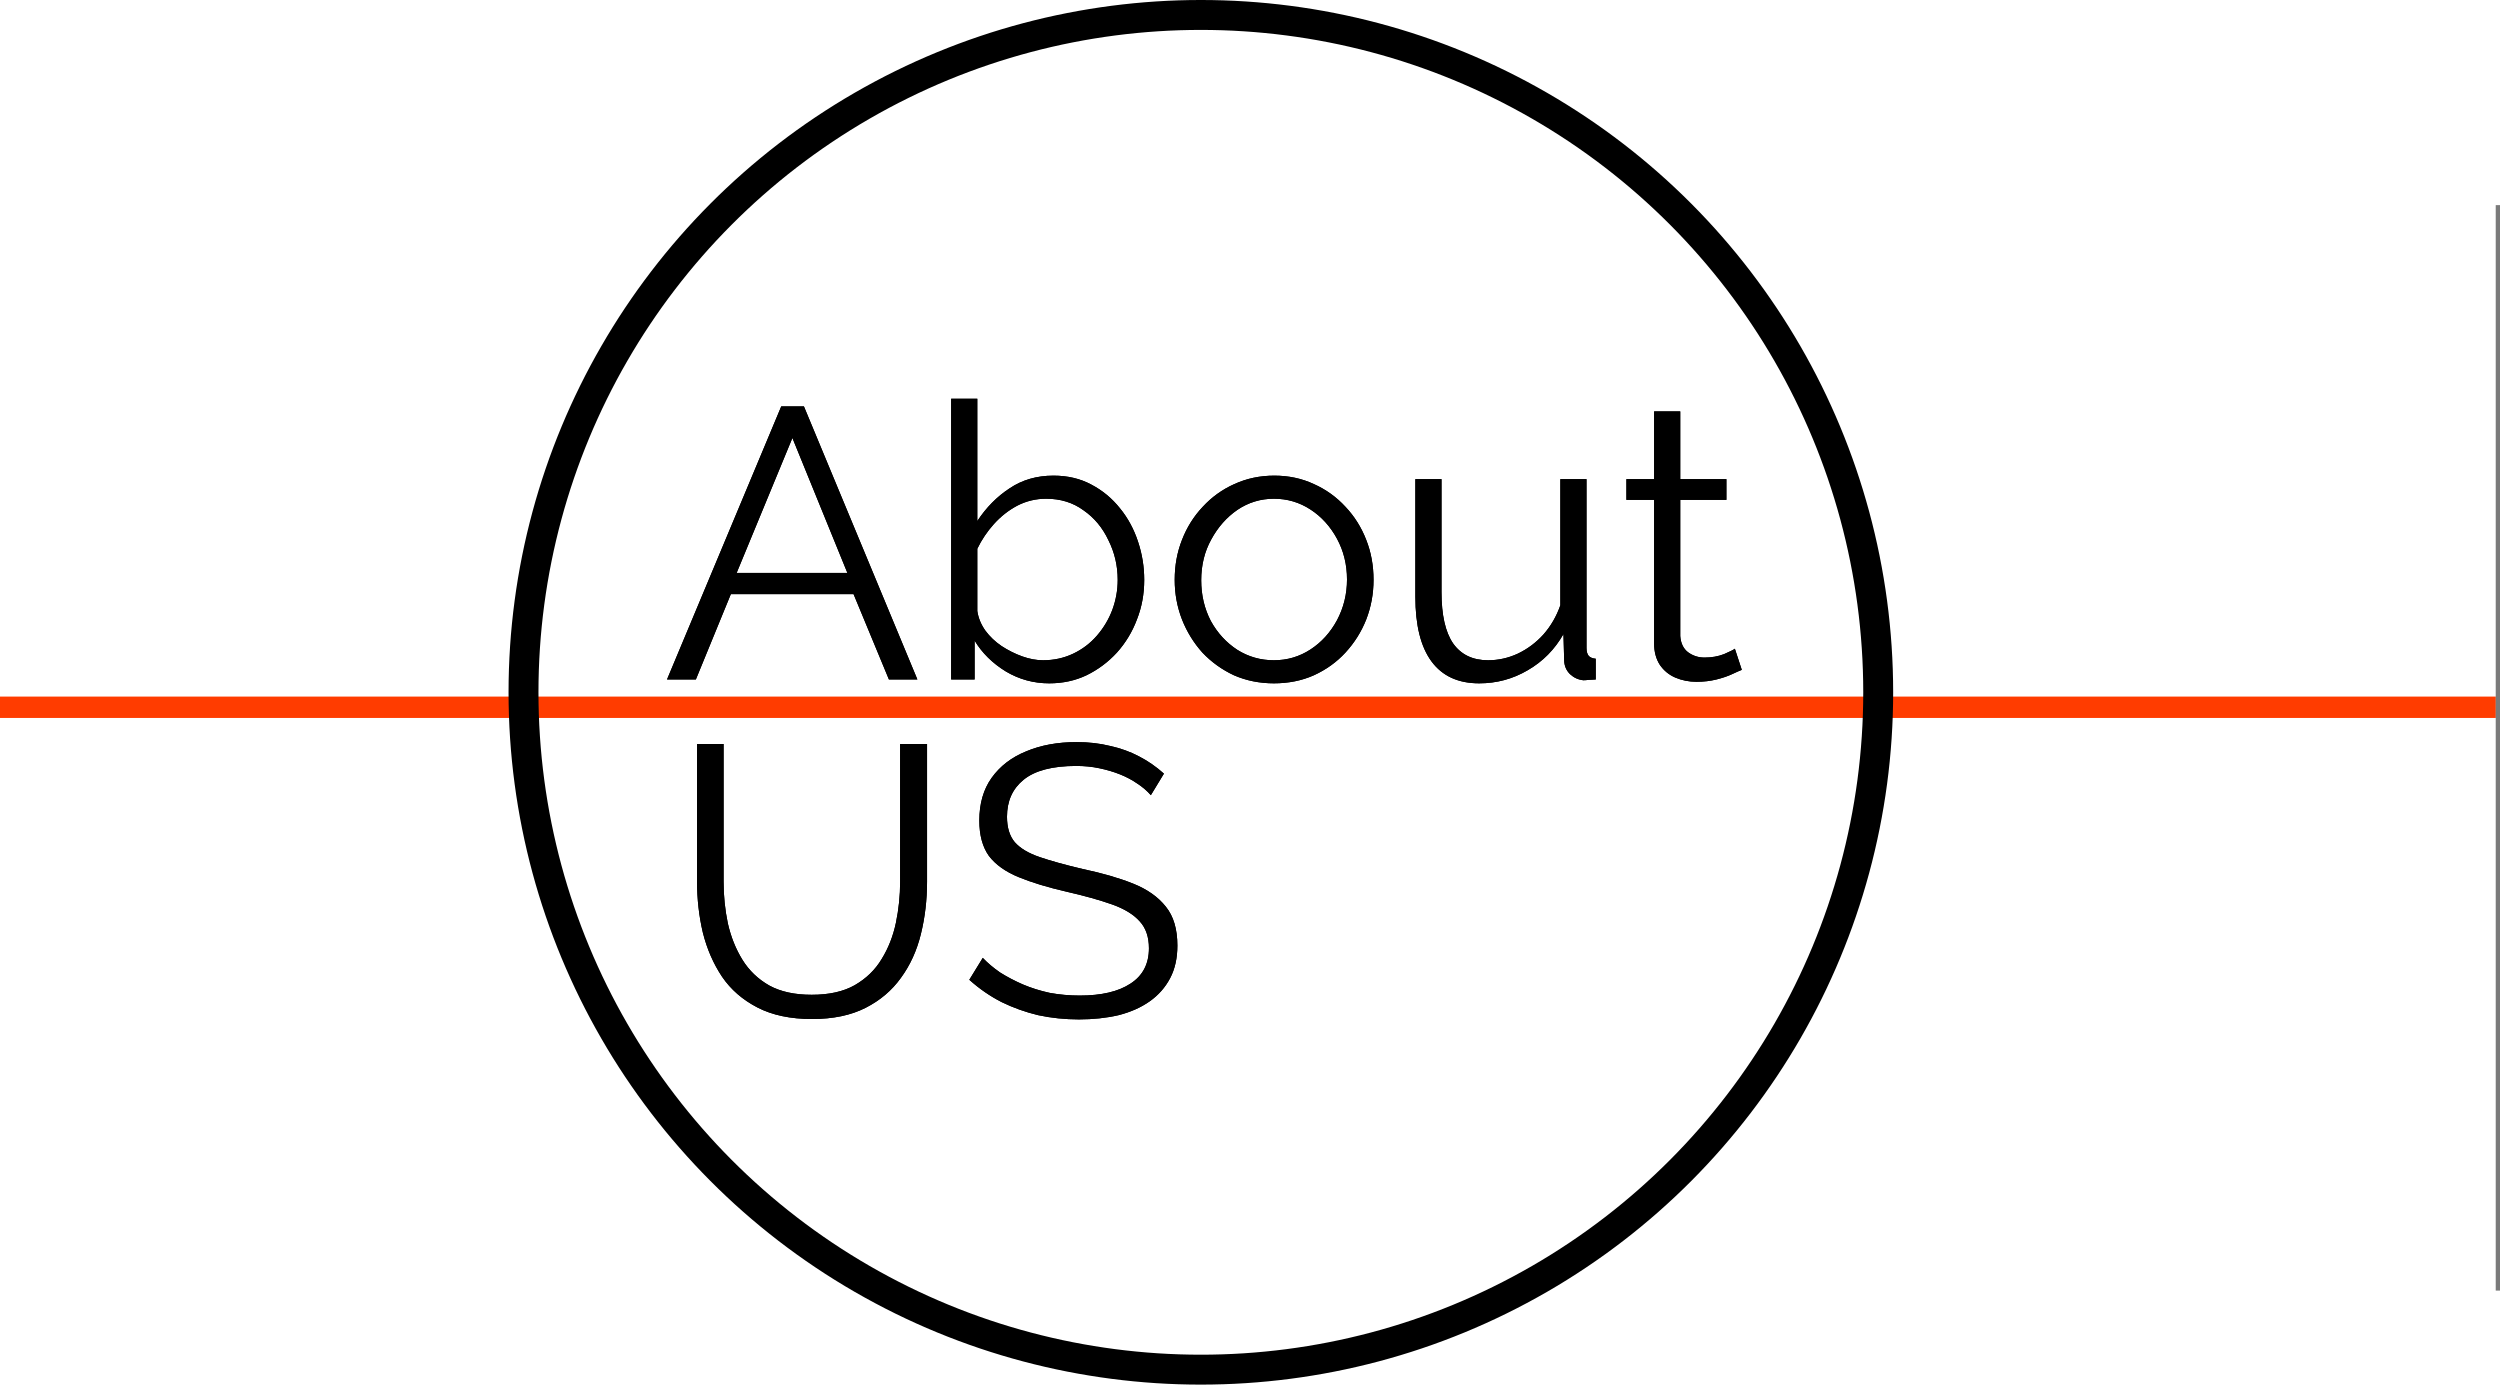 <svg width="585" height="324" viewBox="0 0 585 324" fill="none" xmlns="http://www.w3.org/2000/svg">
<rect y="163" width="584" height="5" fill="#FF3C00"/>
<circle cx="281" cy="162" r="158.5" stroke="black" stroke-width="7"/>
<path d="M182.81 95.1H188.12L214.67 159H208.01L199.73 139.02H171.02L162.83 159H156.08L182.81 95.1ZM198.29 134.07L185.42 102.48L172.37 134.07H198.29ZM245.52 159.9C241.86 159.9 238.47 158.97 235.35 157.11C232.23 155.19 229.8 152.79 228.06 149.91V159H222.57V93.3H228.69V121.92C230.79 118.74 233.31 116.19 236.25 114.27C239.19 112.29 242.61 111.3 246.51 111.3C249.81 111.3 252.75 111.99 255.33 113.37C257.97 114.75 260.22 116.61 262.08 118.95C263.94 121.23 265.35 123.84 266.31 126.78C267.27 129.66 267.75 132.63 267.75 135.69C267.75 138.99 267.18 142.08 266.04 144.96C264.96 147.84 263.4 150.42 261.36 152.7C259.32 154.92 256.95 156.69 254.25 158.01C251.61 159.27 248.7 159.9 245.52 159.9ZM244.08 154.5C246.6 154.5 248.94 153.99 251.1 152.97C253.26 151.95 255.12 150.54 256.68 148.74C258.24 146.94 259.44 144.93 260.28 142.71C261.12 140.43 261.54 138.09 261.54 135.69C261.54 132.39 260.82 129.3 259.38 126.42C258 123.48 256.05 121.14 253.53 119.4C251.07 117.6 248.16 116.7 244.8 116.7C242.4 116.7 240.15 117.24 238.05 118.32C236.01 119.4 234.18 120.84 232.56 122.64C231 124.38 229.71 126.3 228.69 128.4V142.98C228.93 144.6 229.56 146.13 230.58 147.57C231.6 148.95 232.86 150.15 234.36 151.17C235.92 152.19 237.54 153 239.22 153.6C240.9 154.2 242.52 154.5 244.08 154.5ZM298.097 159.9C294.737 159.9 291.617 159.27 288.737 158.01C285.917 156.69 283.457 154.92 281.357 152.7C279.317 150.42 277.727 147.84 276.587 144.96C275.447 142.02 274.877 138.93 274.877 135.69C274.877 132.33 275.447 129.21 276.587 126.33C277.727 123.39 279.347 120.81 281.447 118.59C283.547 116.31 286.007 114.54 288.827 113.28C291.707 111.96 294.827 111.3 298.187 111.3C301.547 111.3 304.637 111.96 307.457 113.28C310.277 114.54 312.737 116.31 314.837 118.59C316.937 120.81 318.557 123.39 319.697 126.33C320.837 129.21 321.407 132.33 321.407 135.69C321.407 138.93 320.837 142.02 319.697 144.96C318.557 147.84 316.937 150.42 314.837 152.7C312.797 154.92 310.337 156.69 307.457 158.01C304.637 159.27 301.517 159.9 298.097 159.9ZM281.087 135.78C281.087 139.26 281.837 142.44 283.337 145.32C284.897 148.14 286.967 150.39 289.547 152.07C292.127 153.69 294.977 154.5 298.097 154.5C301.217 154.5 304.067 153.66 306.647 151.98C309.227 150.3 311.297 148.02 312.857 145.14C314.417 142.2 315.197 139.02 315.197 135.6C315.197 132.12 314.417 128.94 312.857 126.06C311.297 123.18 309.227 120.9 306.647 119.22C304.067 117.54 301.217 116.7 298.097 116.7C294.977 116.7 292.127 117.57 289.547 119.31C287.027 121.05 284.987 123.36 283.427 126.24C281.867 129.06 281.087 132.24 281.087 135.78ZM331.193 139.65V112.11H337.313V138.57C337.313 143.91 338.213 147.9 340.013 150.54C341.873 153.18 344.603 154.5 348.203 154.5C350.603 154.5 352.913 153.99 355.133 152.97C357.413 151.89 359.423 150.39 361.163 148.47C362.903 146.49 364.223 144.21 365.123 141.63V112.11H371.243V151.62C371.243 152.46 371.423 153.09 371.783 153.51C372.143 153.87 372.683 154.08 373.403 154.14V159C372.683 159.06 372.113 159.09 371.693 159.09C371.273 159.15 370.883 159.18 370.523 159.18C369.323 159.06 368.273 158.58 367.373 157.74C366.533 156.9 366.083 155.88 366.023 154.68L365.843 148.38C363.803 151.98 361.013 154.8 357.473 156.84C353.993 158.88 350.213 159.9 346.133 159.9C341.213 159.9 337.493 158.19 334.973 154.77C332.453 151.35 331.193 146.31 331.193 139.65ZM407.58 156.75C407.1 156.93 406.35 157.26 405.33 157.74C404.31 158.22 403.08 158.64 401.64 159C400.2 159.36 398.64 159.54 396.96 159.54C395.22 159.54 393.57 159.21 392.01 158.55C390.51 157.89 389.31 156.9 388.41 155.58C387.51 154.2 387.06 152.52 387.06 150.54V116.97H380.58V112.11H387.06V96.27H393.18V112.11H403.98V116.97H393.18V148.83C393.3 150.51 393.9 151.77 394.98 152.61C396.12 153.45 397.41 153.87 398.85 153.87C400.53 153.87 402.06 153.6 403.44 153.06C404.82 152.46 405.66 152.04 405.96 151.8L407.58 156.75Z" fill="black"/>
<path d="M190.02 238.45C184.98 238.45 180.72 237.55 177.24 235.75C173.76 233.95 171 231.55 168.96 228.55C166.92 225.49 165.42 222.04 164.46 218.2C163.56 214.36 163.11 210.4 163.11 206.32V174.1H169.32V206.32C169.32 209.62 169.65 212.86 170.31 216.04C171.03 219.22 172.17 222.07 173.73 224.59C175.29 227.11 177.39 229.12 180.03 230.62C182.67 232.06 185.97 232.78 189.93 232.78C194.01 232.78 197.37 232.03 200.01 230.53C202.71 228.97 204.81 226.93 206.31 224.41C207.87 221.89 208.98 219.07 209.64 215.95C210.3 212.77 210.63 209.56 210.63 206.32V174.1H216.93V206.32C216.93 210.58 216.45 214.66 215.49 218.56C214.53 222.46 212.97 225.88 210.81 228.82C208.71 231.76 205.95 234.1 202.53 235.84C199.11 237.58 194.94 238.45 190.02 238.45ZM269.299 186.07C268.399 185.05 267.349 184.15 266.149 183.37C264.949 182.53 263.599 181.81 262.099 181.21C260.599 180.61 258.979 180.13 257.239 179.77C255.559 179.41 253.759 179.23 251.839 179.23C246.259 179.23 242.149 180.31 239.509 182.47C236.929 184.57 235.639 187.45 235.639 191.11C235.639 193.63 236.239 195.61 237.439 197.05C238.699 198.49 240.649 199.66 243.289 200.56C245.929 201.46 249.289 202.39 253.369 203.35C257.929 204.31 261.859 205.45 265.159 206.77C268.459 208.09 271.009 209.89 272.809 212.17C274.609 214.39 275.509 217.42 275.509 221.26C275.509 224.2 274.939 226.75 273.799 228.91C272.659 231.07 271.069 232.87 269.029 234.31C266.989 235.75 264.559 236.83 261.739 237.55C258.919 238.21 255.829 238.54 252.469 238.54C249.169 238.54 245.989 238.21 242.929 237.55C239.929 236.83 237.079 235.81 234.379 234.49C231.679 233.11 229.159 231.37 226.819 229.27L229.969 224.14C231.109 225.34 232.459 226.48 234.019 227.56C235.639 228.58 237.409 229.51 239.329 230.35C241.309 231.19 243.409 231.85 245.629 232.33C247.909 232.75 250.249 232.96 252.649 232.96C257.749 232.96 261.709 232.03 264.529 230.17C267.409 228.31 268.849 225.55 268.849 221.89C268.849 219.25 268.129 217.15 266.689 215.59C265.249 213.97 263.089 212.65 260.209 211.63C257.329 210.61 253.789 209.62 249.589 208.66C245.149 207.64 241.399 206.5 238.339 205.24C235.279 203.98 232.969 202.33 231.409 200.29C229.909 198.19 229.159 195.43 229.159 192.01C229.159 188.05 230.119 184.72 232.039 182.02C234.019 179.26 236.719 177.19 240.139 175.81C243.559 174.37 247.489 173.65 251.929 173.65C254.749 173.65 257.359 173.95 259.759 174.55C262.219 175.09 264.469 175.9 266.509 176.98C268.609 178.06 270.559 179.41 272.359 181.03L269.299 186.07Z" fill="black"/>
<path d="M182.81 95.1H188.12L214.67 159H208.01L199.73 139.02H171.02L162.83 159H156.08L182.81 95.1ZM198.29 134.07L185.42 102.48L172.37 134.07H198.29ZM245.52 159.9C241.86 159.9 238.47 158.97 235.35 157.11C232.23 155.19 229.8 152.79 228.06 149.91V159H222.57V93.3H228.69V121.92C230.79 118.74 233.31 116.19 236.25 114.27C239.19 112.29 242.61 111.3 246.51 111.3C249.81 111.3 252.75 111.99 255.33 113.37C257.97 114.75 260.22 116.61 262.08 118.95C263.94 121.23 265.35 123.84 266.31 126.78C267.27 129.66 267.75 132.63 267.75 135.69C267.75 138.99 267.18 142.08 266.04 144.96C264.96 147.84 263.4 150.42 261.36 152.7C259.32 154.92 256.95 156.69 254.25 158.01C251.61 159.27 248.7 159.9 245.52 159.9ZM244.08 154.5C246.6 154.5 248.94 153.99 251.1 152.97C253.26 151.95 255.12 150.54 256.68 148.74C258.24 146.94 259.44 144.93 260.28 142.71C261.12 140.43 261.54 138.09 261.54 135.69C261.54 132.39 260.82 129.3 259.38 126.42C258 123.48 256.05 121.14 253.53 119.4C251.07 117.6 248.16 116.7 244.8 116.7C242.4 116.7 240.15 117.24 238.05 118.32C236.01 119.4 234.18 120.84 232.56 122.64C231 124.38 229.71 126.3 228.69 128.4V142.98C228.93 144.6 229.56 146.13 230.58 147.57C231.6 148.95 232.86 150.15 234.36 151.17C235.92 152.19 237.54 153 239.22 153.6C240.9 154.2 242.52 154.5 244.08 154.5ZM298.097 159.9C294.737 159.9 291.617 159.27 288.737 158.01C285.917 156.69 283.457 154.92 281.357 152.7C279.317 150.42 277.727 147.84 276.587 144.96C275.447 142.02 274.877 138.93 274.877 135.69C274.877 132.33 275.447 129.21 276.587 126.33C277.727 123.39 279.347 120.81 281.447 118.59C283.547 116.31 286.007 114.54 288.827 113.28C291.707 111.96 294.827 111.3 298.187 111.3C301.547 111.3 304.637 111.96 307.457 113.28C310.277 114.54 312.737 116.31 314.837 118.59C316.937 120.81 318.557 123.39 319.697 126.33C320.837 129.21 321.407 132.33 321.407 135.69C321.407 138.93 320.837 142.02 319.697 144.96C318.557 147.84 316.937 150.42 314.837 152.7C312.797 154.92 310.337 156.69 307.457 158.01C304.637 159.27 301.517 159.9 298.097 159.9ZM281.087 135.78C281.087 139.26 281.837 142.44 283.337 145.32C284.897 148.14 286.967 150.39 289.547 152.07C292.127 153.69 294.977 154.5 298.097 154.5C301.217 154.5 304.067 153.66 306.647 151.98C309.227 150.3 311.297 148.02 312.857 145.14C314.417 142.2 315.197 139.02 315.197 135.6C315.197 132.12 314.417 128.94 312.857 126.06C311.297 123.18 309.227 120.9 306.647 119.22C304.067 117.54 301.217 116.7 298.097 116.7C294.977 116.7 292.127 117.57 289.547 119.31C287.027 121.05 284.987 123.36 283.427 126.24C281.867 129.06 281.087 132.24 281.087 135.78ZM331.193 139.65V112.11H337.313V138.57C337.313 143.91 338.213 147.9 340.013 150.54C341.873 153.18 344.603 154.5 348.203 154.5C350.603 154.5 352.913 153.99 355.133 152.97C357.413 151.89 359.423 150.39 361.163 148.47C362.903 146.49 364.223 144.21 365.123 141.63V112.11H371.243V151.62C371.243 152.46 371.423 153.09 371.783 153.51C372.143 153.87 372.683 154.08 373.403 154.14V159C372.683 159.06 372.113 159.09 371.693 159.09C371.273 159.15 370.883 159.18 370.523 159.18C369.323 159.06 368.273 158.58 367.373 157.74C366.533 156.9 366.083 155.88 366.023 154.68L365.843 148.38C363.803 151.98 361.013 154.8 357.473 156.84C353.993 158.88 350.213 159.9 346.133 159.9C341.213 159.9 337.493 158.19 334.973 154.77C332.453 151.35 331.193 146.31 331.193 139.65ZM407.58 156.75C407.1 156.93 406.35 157.26 405.33 157.74C404.31 158.22 403.08 158.64 401.64 159C400.2 159.36 398.64 159.54 396.96 159.54C395.22 159.54 393.57 159.21 392.01 158.55C390.51 157.89 389.31 156.9 388.41 155.58C387.51 154.2 387.06 152.52 387.06 150.54V116.97H380.58V112.11H387.06V96.27H393.18V112.11H403.98V116.97H393.18V148.83C393.3 150.51 393.9 151.77 394.98 152.61C396.12 153.45 397.41 153.87 398.85 153.87C400.53 153.87 402.06 153.6 403.44 153.06C404.82 152.46 405.66 152.04 405.96 151.8L407.58 156.75Z" fill="black"/>
<path d="M190.02 238.45C184.98 238.45 180.72 237.55 177.24 235.75C173.76 233.95 171 231.55 168.96 228.55C166.92 225.49 165.42 222.04 164.46 218.2C163.56 214.36 163.11 210.4 163.11 206.32V174.1H169.32V206.32C169.32 209.62 169.65 212.86 170.31 216.04C171.03 219.22 172.17 222.07 173.73 224.59C175.29 227.11 177.39 229.12 180.03 230.62C182.67 232.06 185.97 232.78 189.93 232.78C194.01 232.78 197.37 232.03 200.01 230.53C202.71 228.97 204.81 226.93 206.31 224.41C207.87 221.89 208.98 219.07 209.64 215.95C210.3 212.77 210.63 209.56 210.63 206.32V174.1H216.93V206.32C216.93 210.58 216.45 214.66 215.49 218.56C214.53 222.46 212.97 225.88 210.81 228.82C208.71 231.76 205.95 234.1 202.53 235.84C199.11 237.58 194.94 238.45 190.02 238.45ZM269.299 186.07C268.399 185.05 267.349 184.15 266.149 183.37C264.949 182.53 263.599 181.81 262.099 181.21C260.599 180.61 258.979 180.13 257.239 179.77C255.559 179.41 253.759 179.23 251.839 179.23C246.259 179.23 242.149 180.31 239.509 182.47C236.929 184.57 235.639 187.45 235.639 191.11C235.639 193.63 236.239 195.61 237.439 197.05C238.699 198.49 240.649 199.66 243.289 200.56C245.929 201.46 249.289 202.39 253.369 203.35C257.929 204.31 261.859 205.45 265.159 206.77C268.459 208.09 271.009 209.89 272.809 212.17C274.609 214.39 275.509 217.42 275.509 221.26C275.509 224.2 274.939 226.75 273.799 228.91C272.659 231.07 271.069 232.87 269.029 234.31C266.989 235.75 264.559 236.83 261.739 237.55C258.919 238.21 255.829 238.54 252.469 238.54C249.169 238.54 245.989 238.21 242.929 237.55C239.929 236.83 237.079 235.81 234.379 234.49C231.679 233.11 229.159 231.37 226.819 229.27L229.969 224.14C231.109 225.34 232.459 226.48 234.019 227.56C235.639 228.58 237.409 229.51 239.329 230.35C241.309 231.19 243.409 231.85 245.629 232.33C247.909 232.75 250.249 232.96 252.649 232.96C257.749 232.96 261.709 232.03 264.529 230.17C267.409 228.31 268.849 225.55 268.849 221.89C268.849 219.25 268.129 217.15 266.689 215.59C265.249 213.97 263.089 212.65 260.209 211.63C257.329 210.61 253.789 209.62 249.589 208.66C245.149 207.64 241.399 206.5 238.339 205.24C235.279 203.98 232.969 202.33 231.409 200.29C229.909 198.19 229.159 195.43 229.159 192.01C229.159 188.05 230.119 184.72 232.039 182.02C234.019 179.26 236.719 177.19 240.139 175.81C243.559 174.37 247.489 173.65 251.929 173.65C254.749 173.65 257.359 173.95 259.759 174.55C262.219 175.09 264.469 175.9 266.509 176.98C268.609 178.06 270.559 179.41 272.359 181.03L269.299 186.07Z" fill="black"/>
<rect x="584" y="48" width="1" height="254" fill="black" fill-opacity="0.52"/>
</svg>

